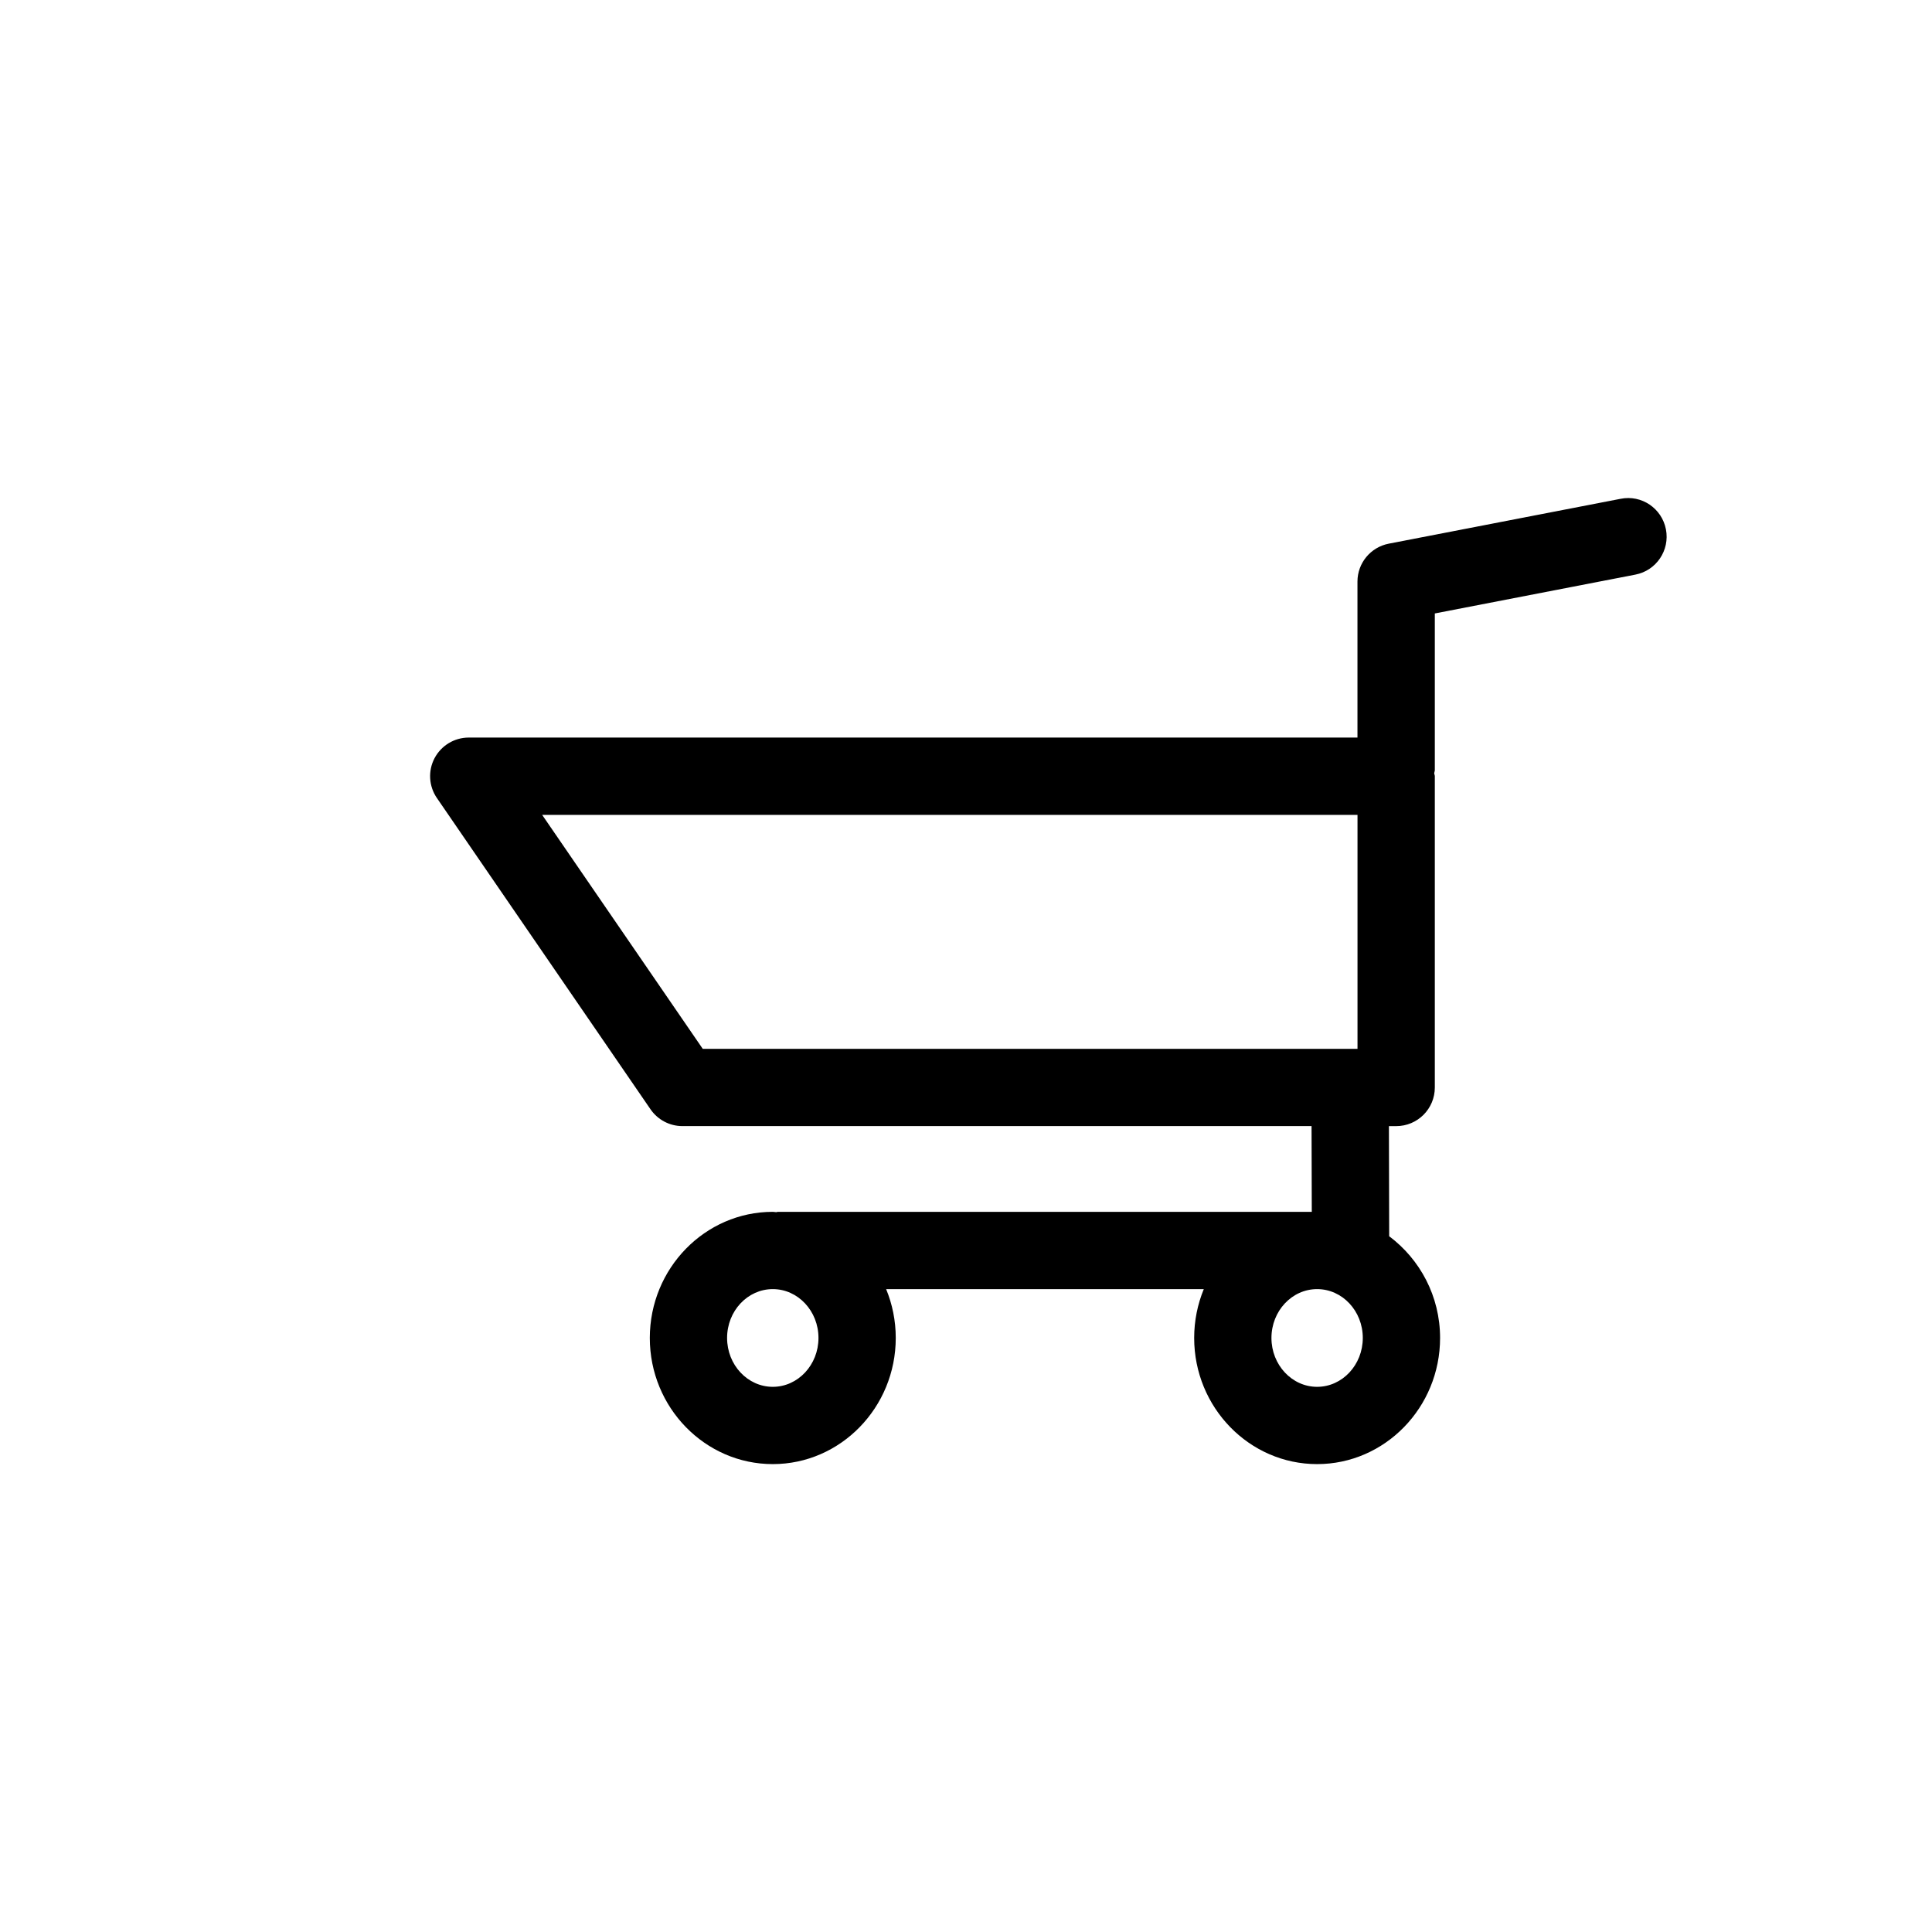 <?xml version="1.0" encoding="utf-8"?>
<!-- Generator: Adobe Illustrator 17.1.0, SVG Export Plug-In . SVG Version: 6.00 Build 0)  -->
<!DOCTYPE svg PUBLIC "-//W3C//DTD SVG 1.1//EN" "http://www.w3.org/Graphics/SVG/1.1/DTD/svg11.dtd">
<svg version="1.1" id="Layer_1" xmlns="http://www.w3.org/2000/svg" xmlns:xlink="http://www.w3.org/1999/xlink" x="0px" y="0px"
	 viewBox="0 0 50 50" enable-background="new 0 0 50 50" xml:space="preserve">
<path d="M41.941,12.909l-6,1.161c-0.47,0.091-0.81,0.502-0.81,0.981v4.037h-23c-0.371,0-0.712,0.206-0.885,0.534
	s-0.149,0.726,0.061,1.031l5.528,8.055c0.187,0.272,0.495,0.435,0.824,0.435h16.284l0.006,2.219H20.132
	c-0.016,0-0.029,0.008-0.045,0.009c-0.03-0.001-0.057-0.009-0.087-0.009c-1.755,0-3.183,1.464-3.183,3.264s1.428,3.265,3.183,3.265
	c1.754,0,3.182-1.465,3.182-3.265c0-0.448-0.089-0.875-0.249-1.264h8.221c-0.16,0.389-0.249,0.816-0.249,1.264
	c0,1.8,1.428,3.265,3.182,3.265s3.182-1.465,3.182-3.265c0-1.083-0.523-2.038-1.317-2.632l-0.007-2.85h0.188c0.553,0,1-0.447,1-1
	v-8.055c0-0.028-0.014-0.051-0.016-0.079c0.002-0.027,0.016-0.051,0.016-0.079v-4.055l5.19-1.005
	c0.542-0.104,0.896-0.629,0.791-1.172C43.009,13.158,42.487,12.799,41.941,12.909z M20,35.891c-0.652,0-1.183-0.567-1.183-1.265
	s0.53-1.264,1.183-1.264c0.651,0,1.182,0.566,1.182,1.264S20.651,35.891,20,35.891z M34.087,35.891
	c-0.651,0-1.182-0.567-1.182-1.265s0.53-1.264,1.182-1.264s1.182,0.566,1.182,1.264S34.738,35.891,34.087,35.891z M14.031,21.089
	h21.101v6.055H18.187L14.031,21.089z"/>
</svg>
